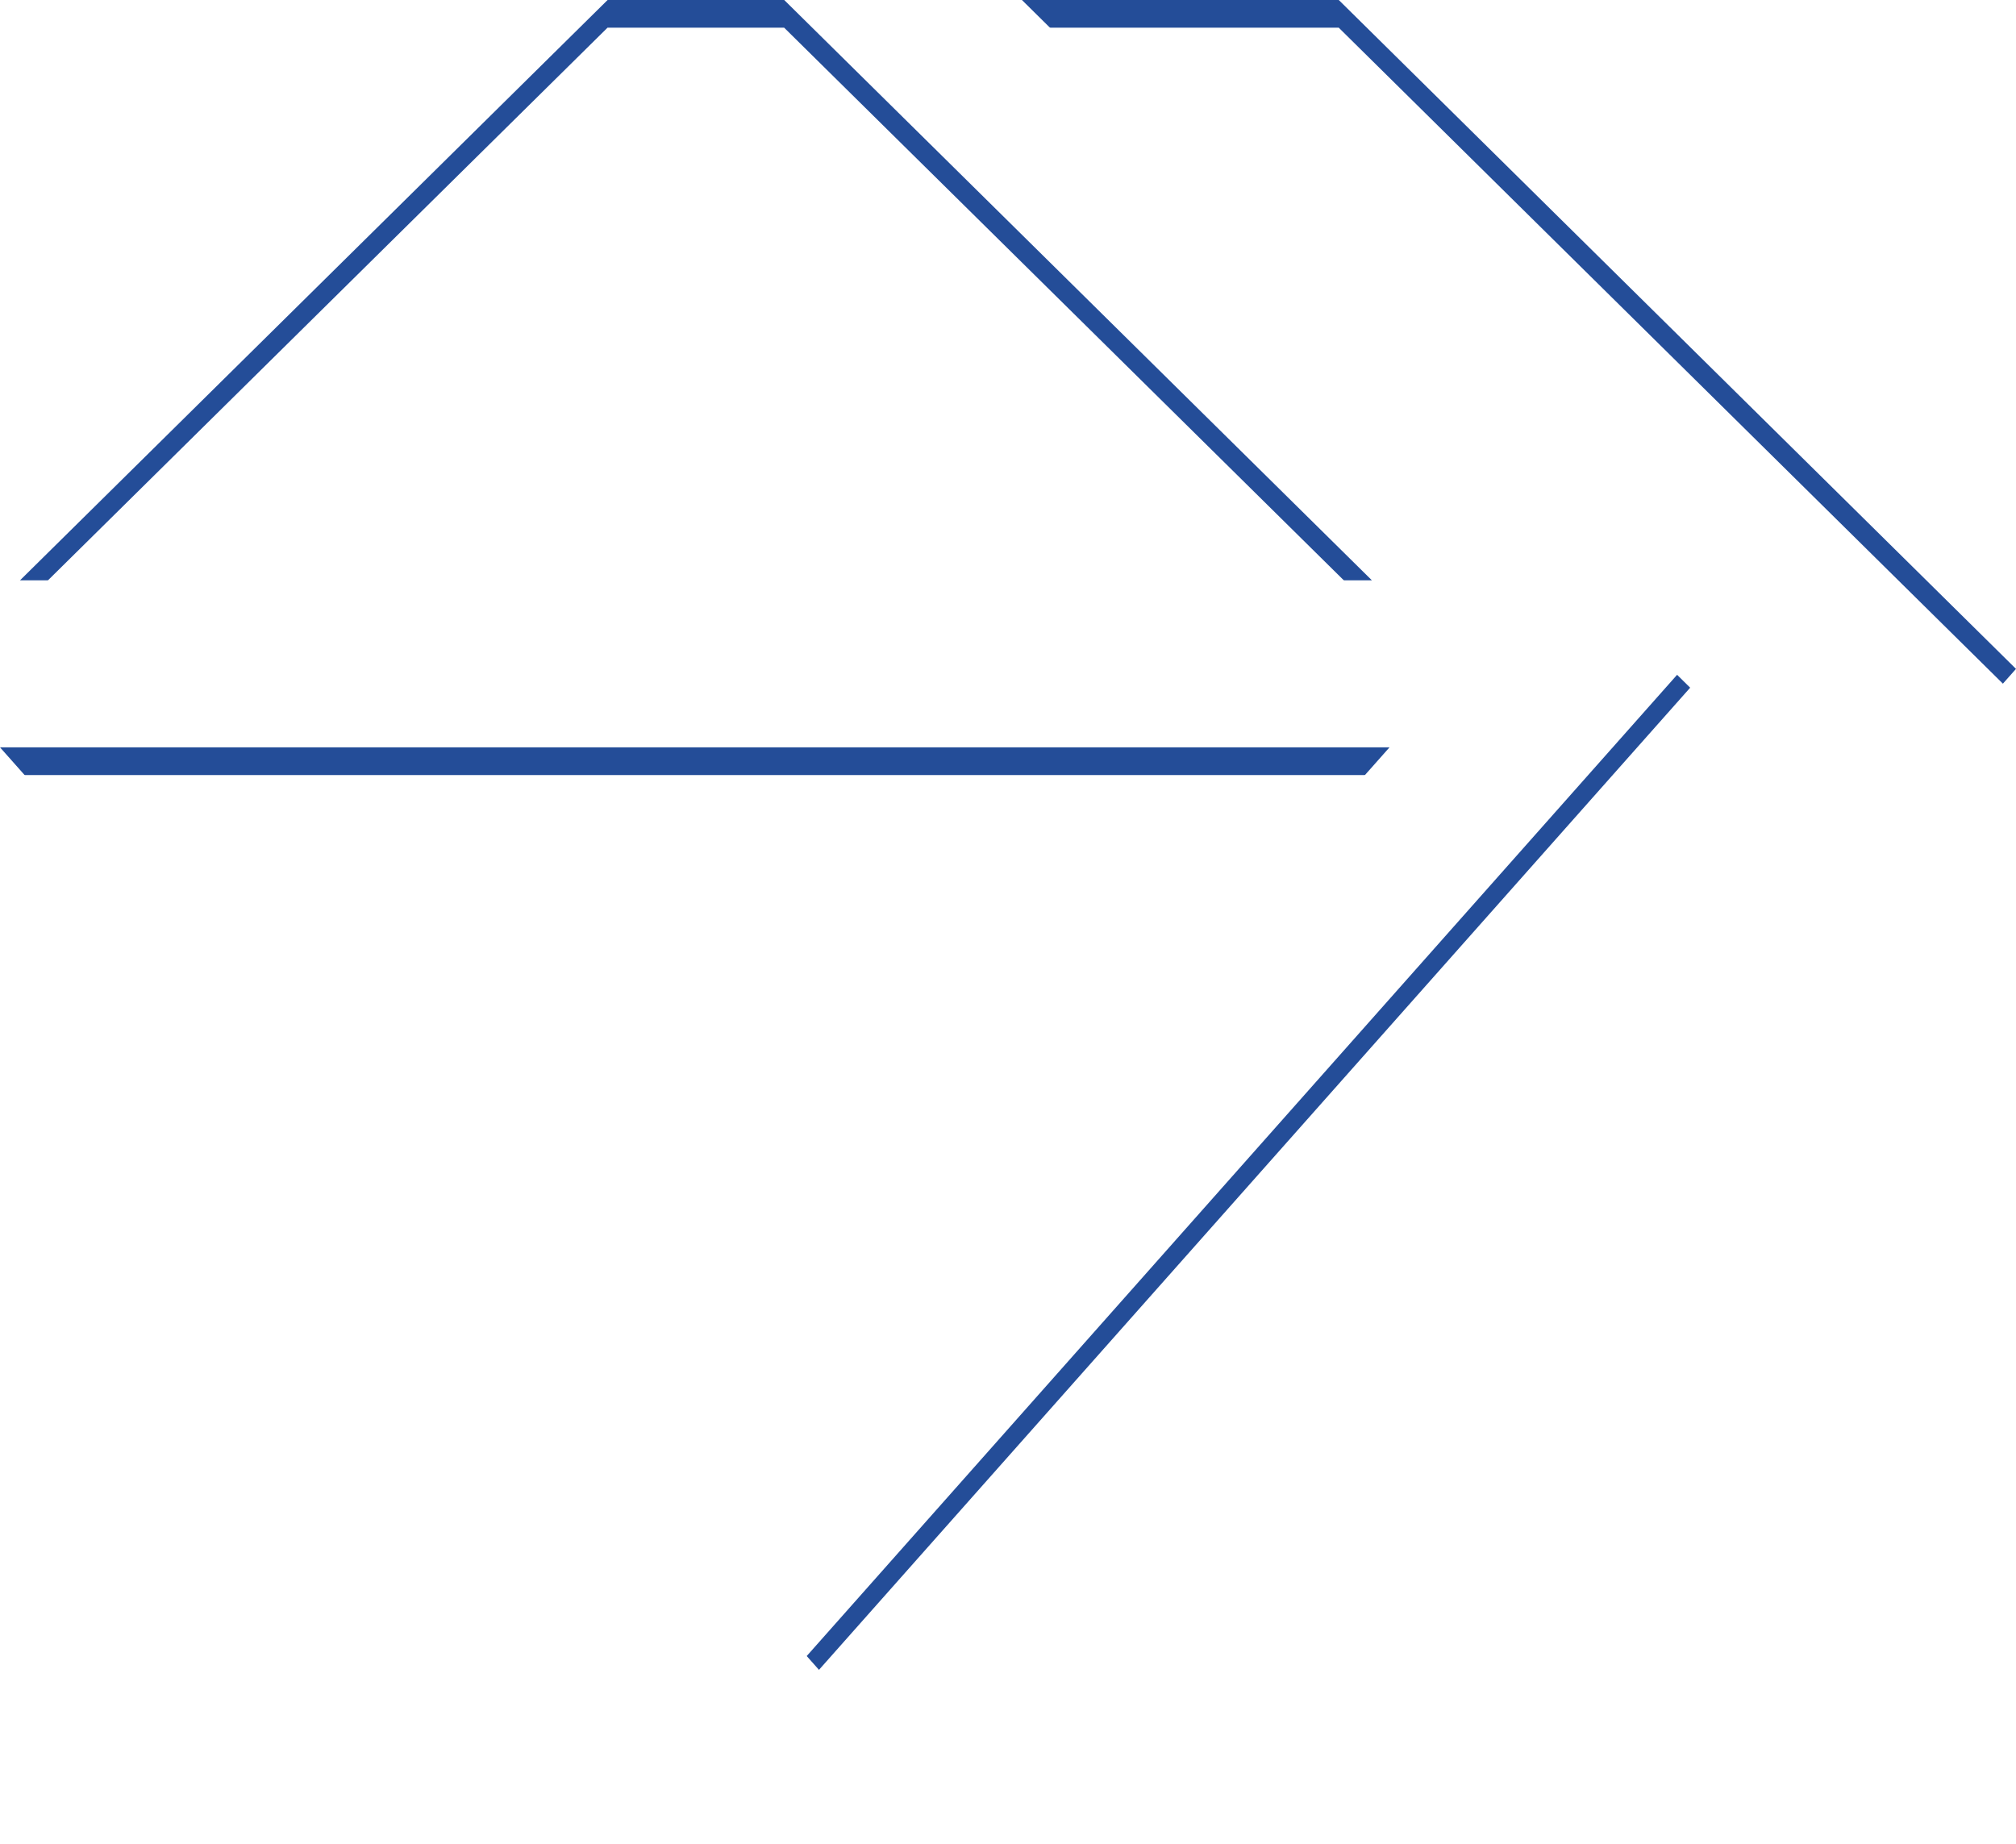 <svg xmlns="http://www.w3.org/2000/svg" xmlns:xlink="http://www.w3.org/1999/xlink" width="218.62" height="200.002" viewBox="0 0 218.62 200.002">
  <defs>
    <filter id="Path_18">
      <feOffset dy="3" input="SourceAlpha"/>
      <feGaussianBlur stdDeviation="3" result="blur"/>
      <feFlood flood-opacity="0.161" result="color"/>
      <feComposite operator="out" in="SourceGraphic" in2="blur"/>
      <feComposite operator="in" in="color"/>
      <feComposite operator="in" in2="SourceGraphic"/>
    </filter>
    <filter id="Path_19">
      <feOffset dy="3" input="SourceAlpha"/>
      <feGaussianBlur stdDeviation="3" result="blur-2"/>
      <feFlood flood-opacity="0.161" result="color-2"/>
      <feComposite operator="out" in="SourceGraphic" in2="blur-2"/>
      <feComposite operator="in" in="color-2"/>
      <feComposite operator="in" in2="SourceGraphic"/>
    </filter>
    <filter id="Path_20">
      <feOffset dy="3" input="SourceAlpha"/>
      <feGaussianBlur stdDeviation="3" result="blur-3"/>
      <feFlood flood-opacity="0.161" result="color-3"/>
      <feComposite operator="out" in="SourceGraphic" in2="blur-3"/>
      <feComposite operator="in" in="color-3"/>
      <feComposite operator="in" in2="SourceGraphic"/>
    </filter>
  </defs>
  <g id="Group_342" data-name="Group 342" transform="translate(-283.005 -3950.998)">
    <g data-type="innerShadowGroup">
      <path id="Path_18-2" data-name="Path 18" d="M2553.46,570.345,2480.02,497.8h-34.36l72.47,71.583-95.808,108.025,18.1,20.391Z" transform="translate(-2051.835 3453.198)" fill="#244d98"/>
      <g transform="matrix(1, 0, 0, 1, 283, 3951)" filter="url(#Path_18)">
        <path id="Path_18-3" data-name="Path 18" d="M2553.46,570.345,2480.02,497.8h-34.36l72.47,71.583-95.808,108.025,18.1,20.391Z" transform="translate(-2334.84 -497.8)" fill="#fff"/>
      </g>
    </g>
    <g data-type="innerShadowGroup">
      <path id="Path_19-2" data-name="Path 19" d="M2469,497.8h-19.152l-63.719,62.939h146.6Z" transform="translate(-2100.953 3453.198)" fill="#244d98"/>
      <g transform="matrix(1, 0, 0, 1, 283, 3951)" filter="url(#Path_19)">
        <path id="Path_19-3" data-name="Path 19" d="M2469,497.8h-19.152l-63.719,62.939h146.6Z" transform="translate(-2383.96 -497.8)" fill="#fff"/>
      </g>
    </g>
    <g data-type="innerShadowGroup">
      <path id="Path_20-2" data-name="Path 20" d="M2385.21,532.187l75.373,84.915,75.311-84.915Z" transform="translate(-2102.205 3499.864)" fill="#244d98"/>
      <g transform="matrix(1, 0, 0, 1, 283, 3951)" filter="url(#Path_20)">
        <path id="Path_20-3" data-name="Path 20" d="M2385.21,532.187l75.373,84.915,75.311-84.915Z" transform="translate(-2385.21 -451.13)" fill="#fff"/>
      </g>
    </g>
  </g>
</svg>
